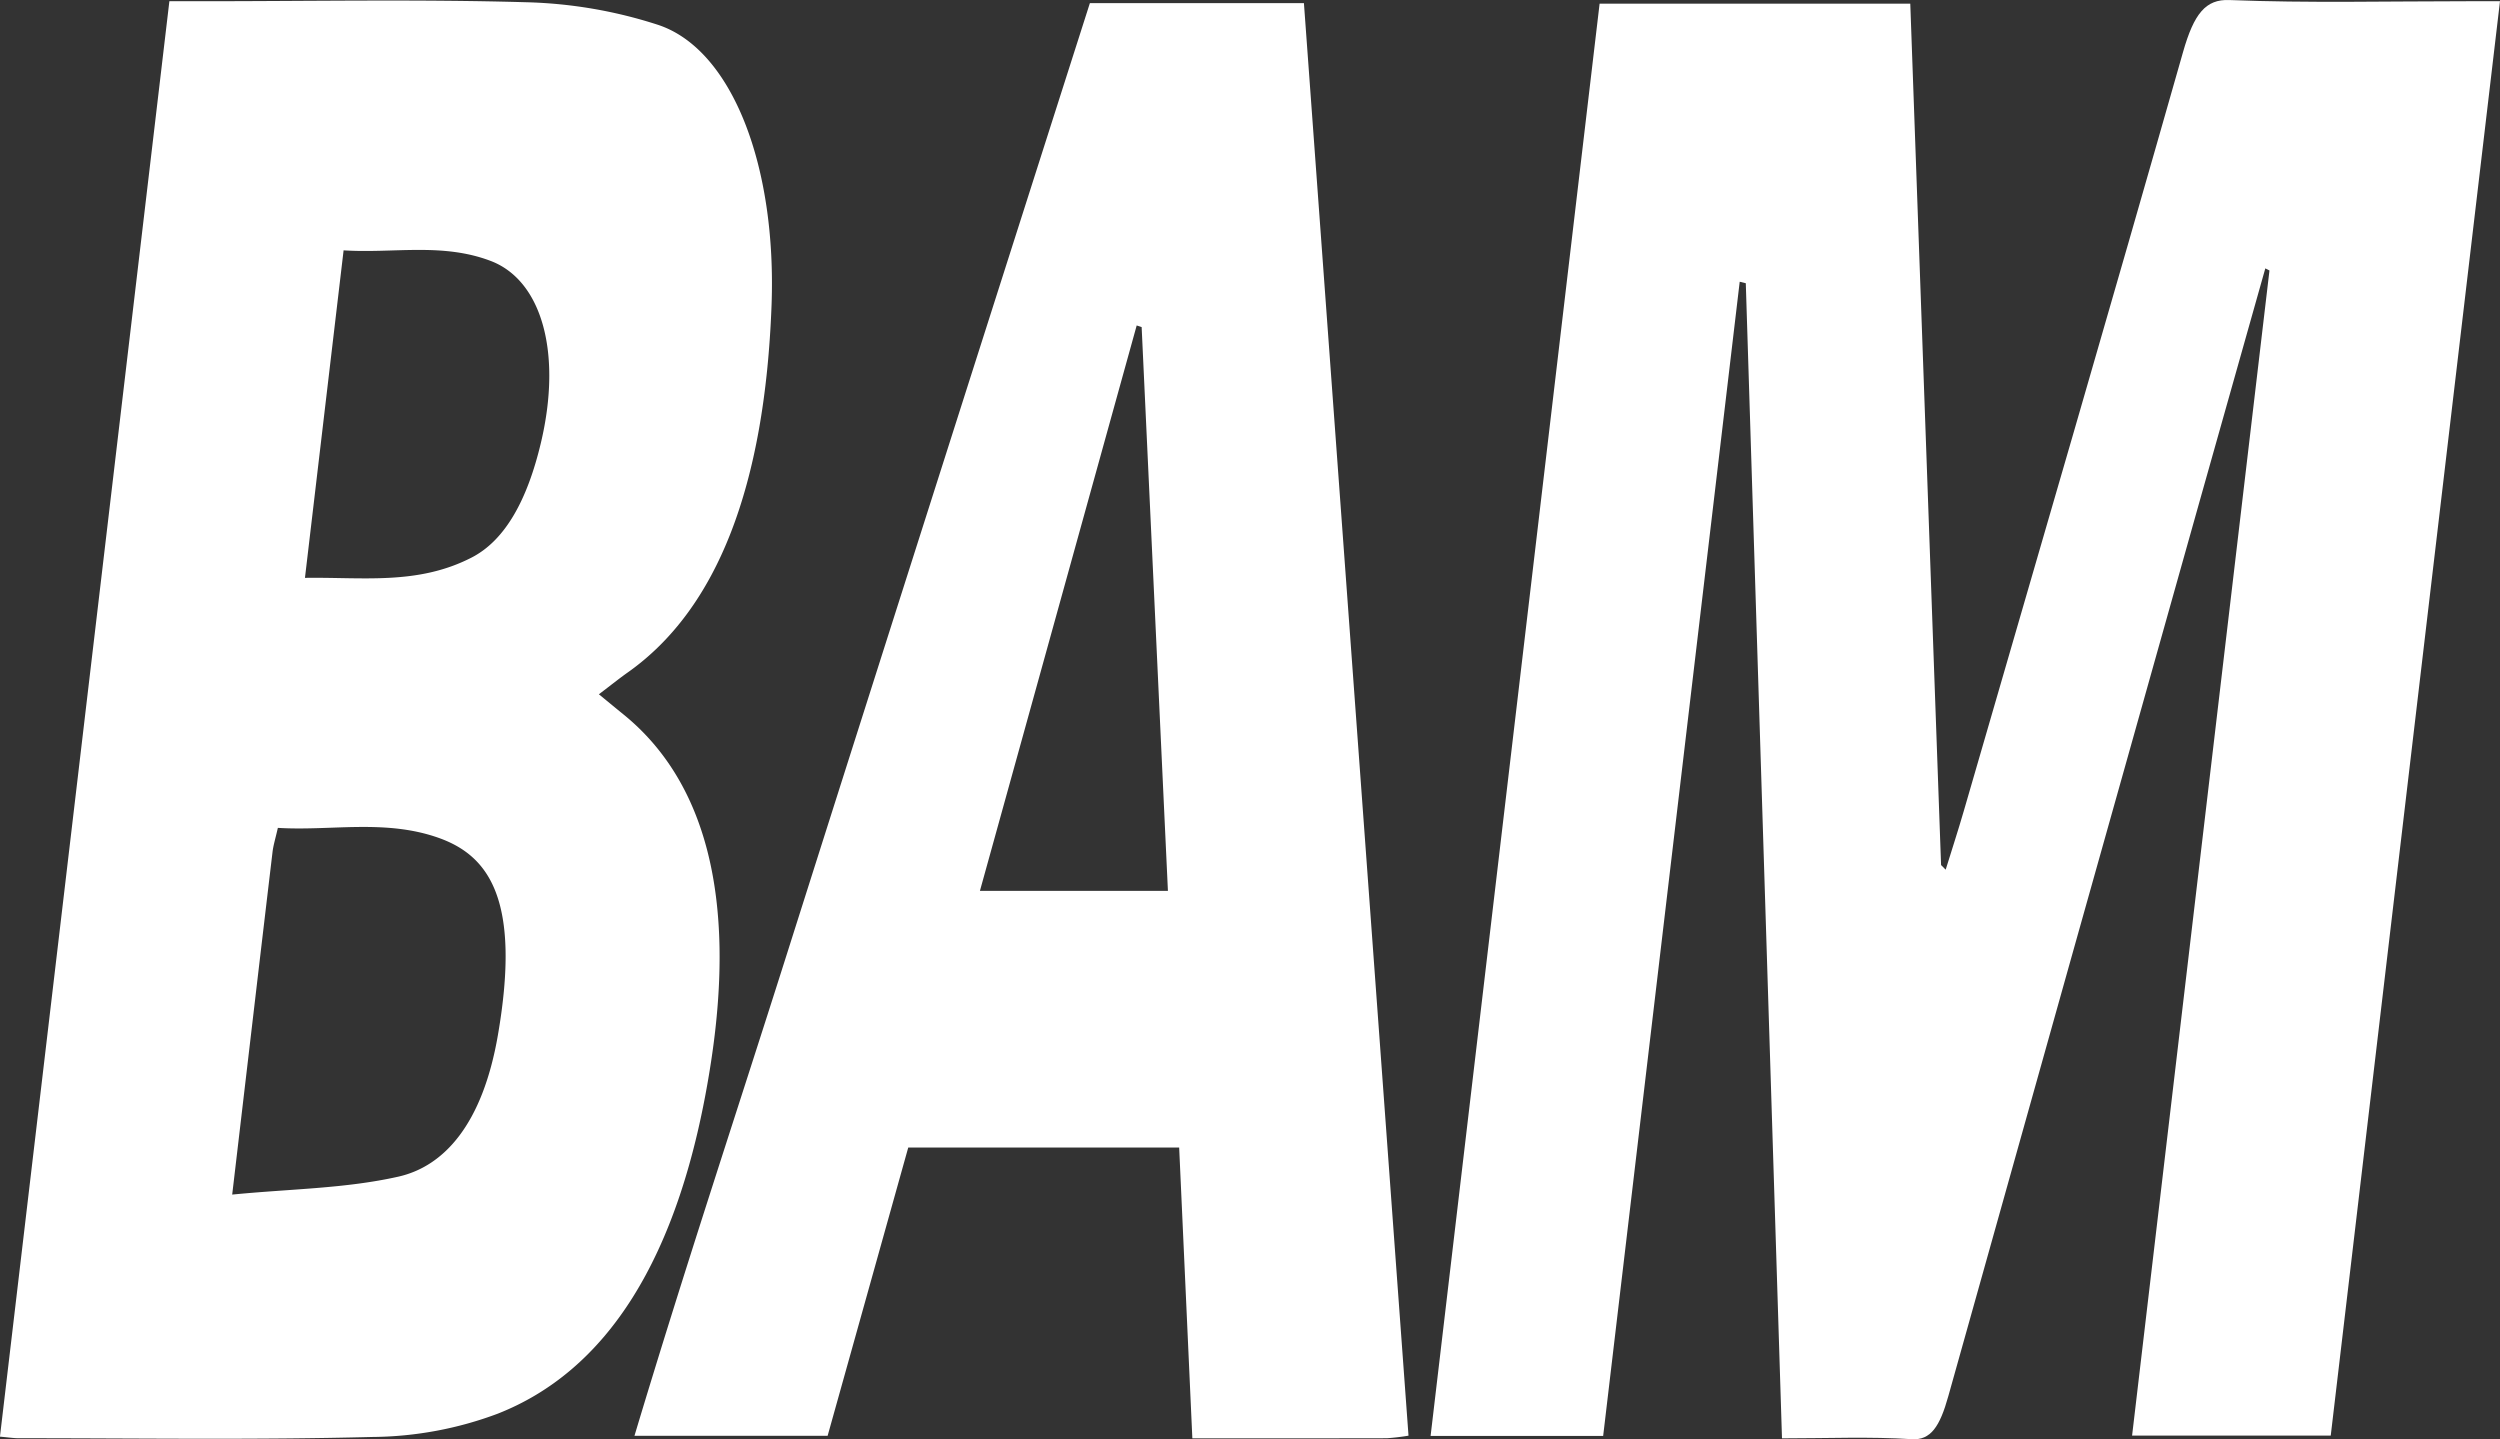 <svg xmlns="http://www.w3.org/2000/svg" xmlns:xlink="http://www.w3.org/1999/xlink" width="280.126" height="161.269" viewBox="0 0 280.126 161.269">
  <rect x="0" y="0" width="280.126" height="161.269" fill="#333333" stroke="none"/>
  <defs>
    <clipPath id="clip-path">
      <rect id="Rectangle_42" data-name="Rectangle 42" width="280.126" height="161.269" fill="#fff"/>
    </clipPath>
  </defs>
  <g id="Group_42" data-name="Group 42" clip-path="url(#clip-path)">
    <path id="Path_29" data-name="Path 29" d="M1098.441,30.07q-3.7,13.115-7.4,26.231-14.083,50.046-28.12,100.137c-.95,3.411-1.972,4.958-4.088,4.823-4.7-.3-9.411-.094-14.549-.094-1.359-43.352-2.707-86.391-4.056-129.43l-.682-.169-15.3,129.329H1004.91L1023.847.41h34.812q1.726,48.3,3.45,96.519l.516.519c.675-2.183,1.38-4.336,2.022-6.552,8.216-28.332,16.479-56.617,24.576-85.07,1.23-4.321,2.552-5.926,5.181-5.822,8.864.349,17.734.133,26.6.133h3.732l-18.964,160.719h-22.259c5.163-43.784,10.278-87.166,15.393-130.547l-.467-.24" transform="translate(-844.611 0)" fill="#fff"/>
    <path id="Path_30" data-name="Path 30" d="M18.979.459h3.689C34.779.459,46.893.225,59,.573A51.991,51.991,0,0,1,73.7,3.094C81.974,5.8,87.05,18.8,86.45,34.6c-.762,20.087-6.026,33.954-16.125,41.079-.919.648-1.821,1.376-3.219,2.437,1.2.982,1.949,1.605,2.7,2.213,9.257,7.472,12.673,20.524,9.879,38.886-3.45,22.682-12.083,34.842-23.888,39.5a40.823,40.823,0,0,1-14.026,2.618c-13.231.347-26.465.138-39.7.14-.553,0-1.106-.09-2.077-.175L18.979.459m7.038,133.716c6.592-.649,12.644-.667,18.612-2.008,5.132-1.154,9.44-5.877,11.161-15.862,2.619-15.194-1.032-20.111-6.638-22.1-6.006-2.127-12.042-.753-18.018-1.12-.267,1.189-.507,1.928-.6,2.728-1.461,12.311-2.9,24.63-4.516,38.359m8.153-69.1c6.479-.1,12.619.838,18.677-2.278,3.763-1.937,6.251-6.456,7.776-12.921C62.992,39.823,60.7,31.746,55,29.566c-5.442-2.08-10.914-.832-16.5-1.194l-4.33,36.7" transform="translate(0 -0.321)" fill="#fff"/>
    <path id="Path_31" data-name="Path 31" d="M532.4,162.717a24.3,24.3,0,0,1-2.425.287c-7.165.017-14.33.011-21.794.011-.5-11.023-.982-21.663-1.477-32.586H476.348l-9.036,32.306H445.669c5.54-18.469,11.374-35.991,17-53.733s11.272-35.461,16.918-53.18Q488.137,29,496.7,2.2h23.983c3.9,53.446,7.8,106.773,11.719,160.516M502.5,38.5l-.555-.182-17.566,63.353h21.065c-1-21.4-1.971-42.287-2.944-63.171" transform="translate(-374.578 -1.85)" fill="#fff"/>
  </g>
</svg>
